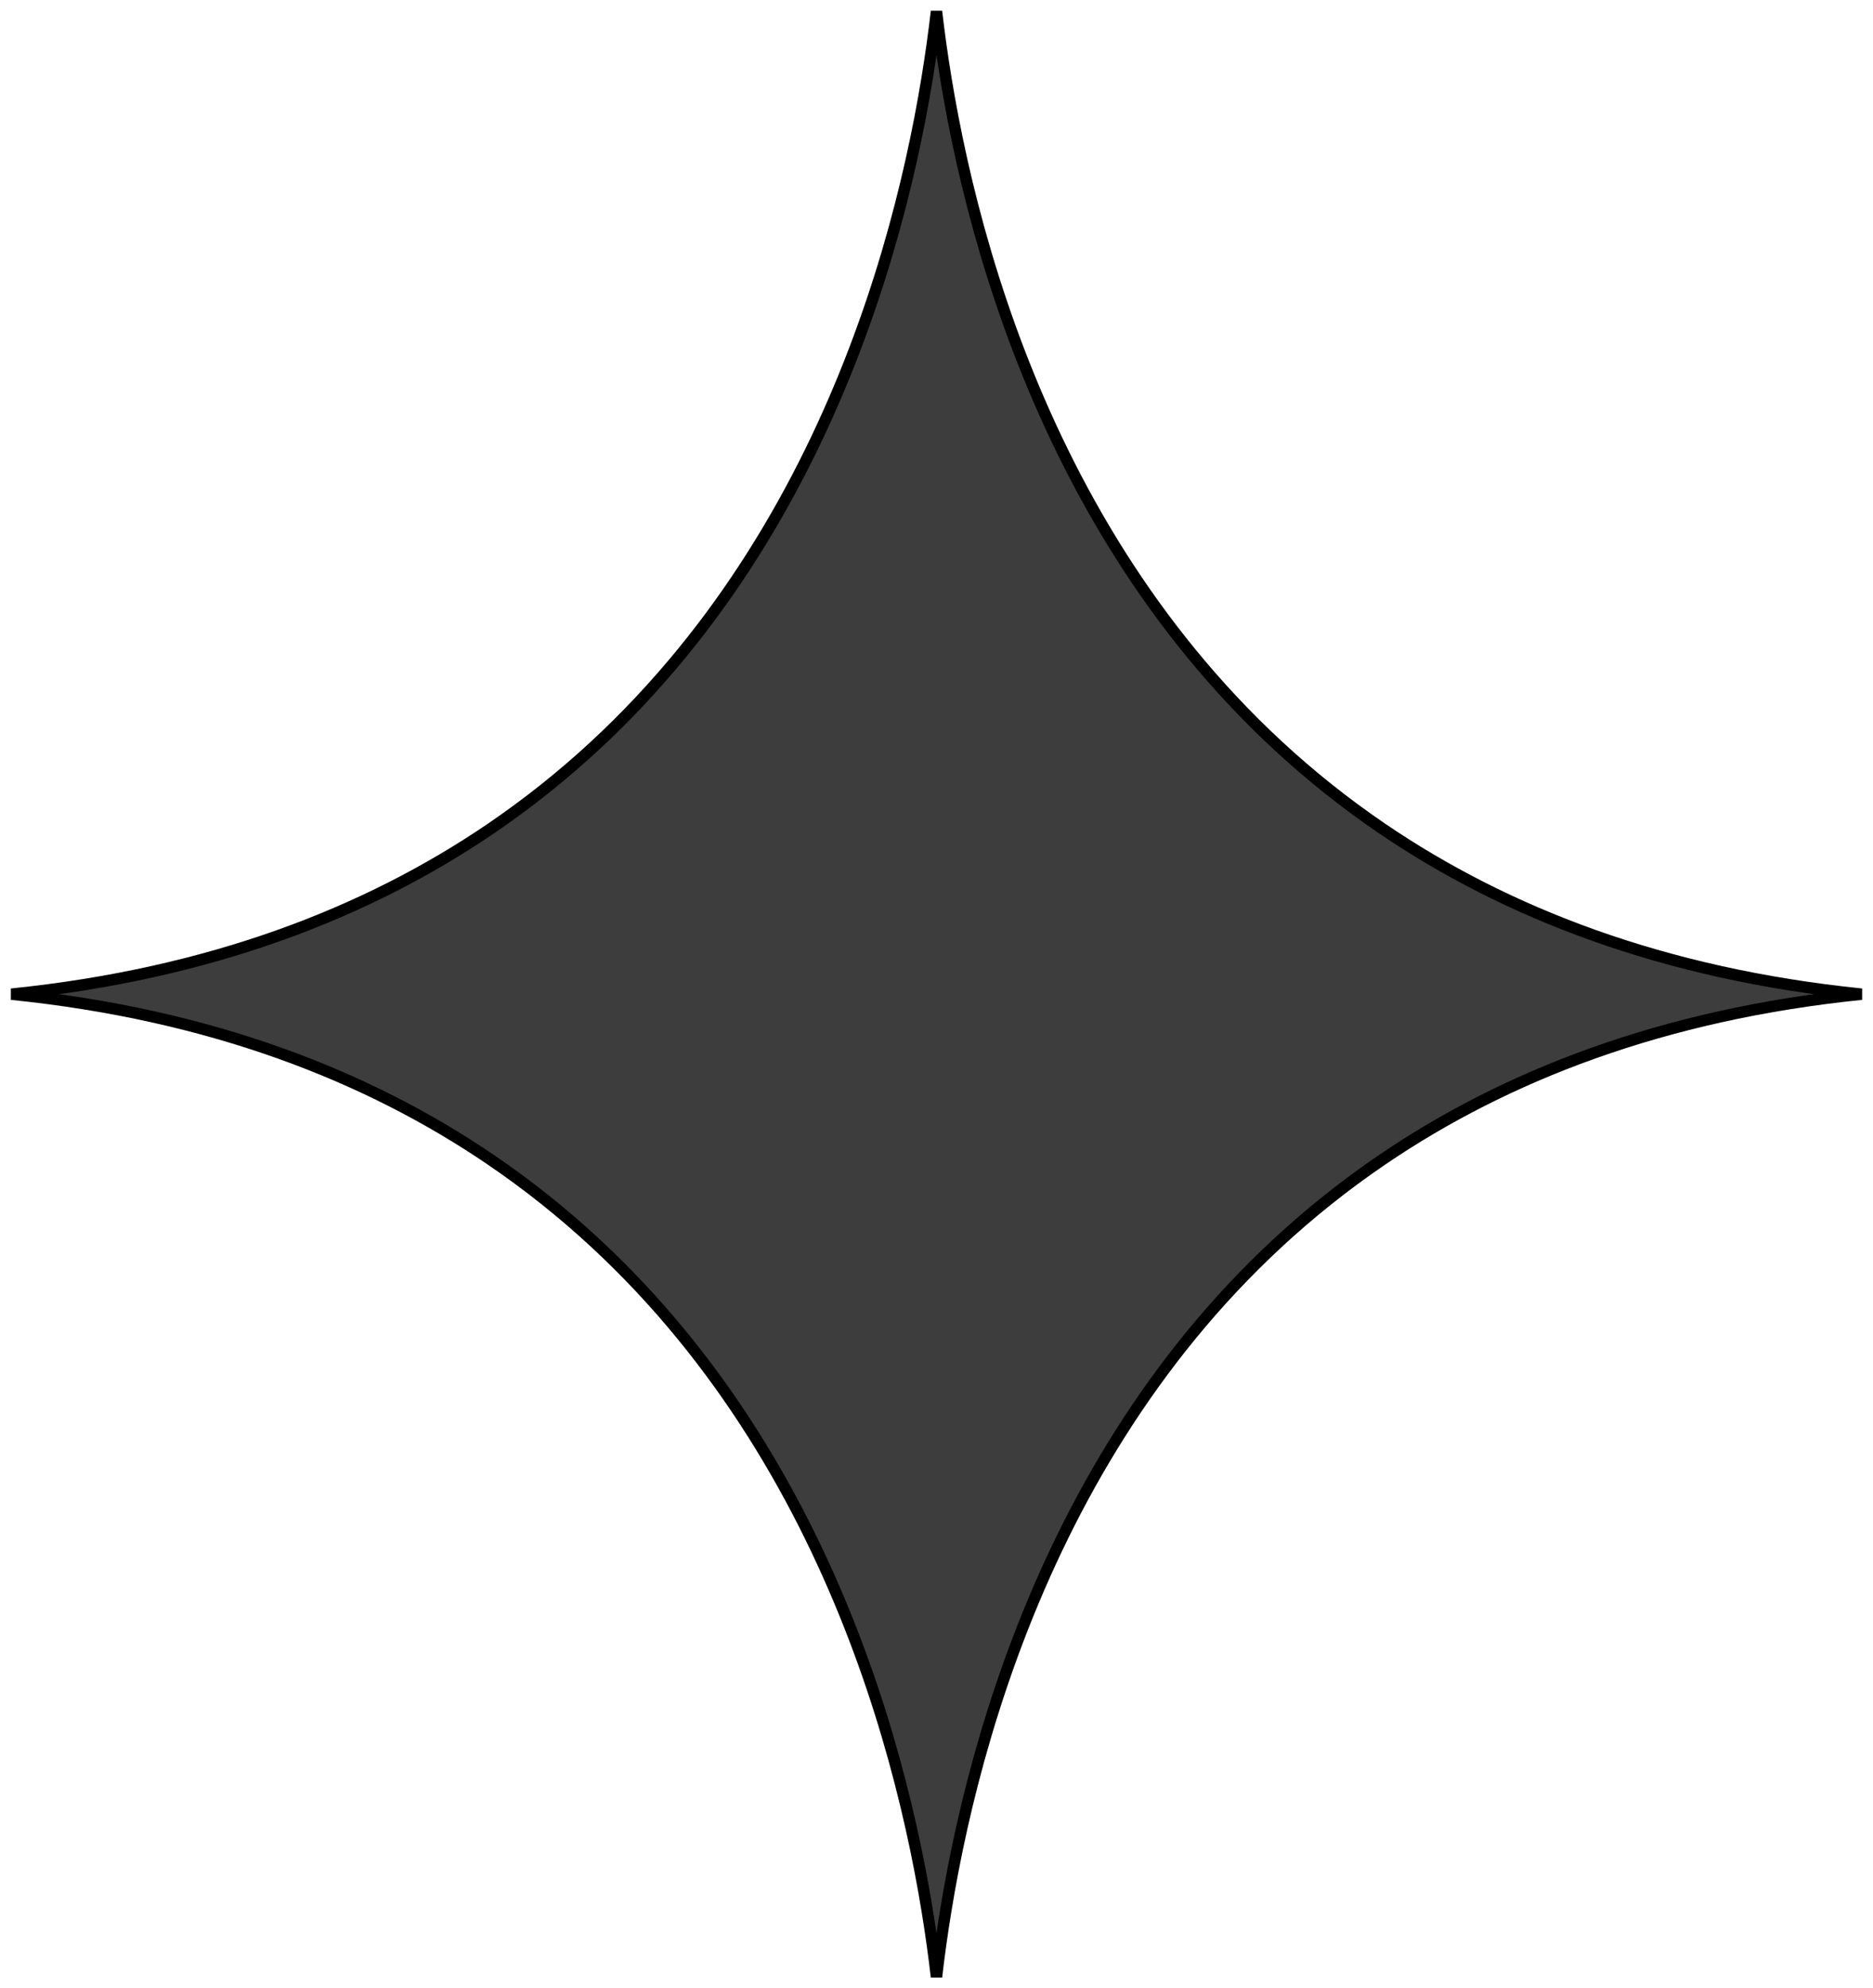 <?xml version="1.0" encoding="UTF-8"?> <svg xmlns="http://www.w3.org/2000/svg" width="164" height="174" viewBox="0 0 164 174" fill="none"><path d="M121.051 72.528C131.857 79.869 145.58 85.224 163 87.001C145.578 88.777 131.852 94.132 121.045 101.475C107.797 110.477 98.973 122.44 93.098 134.371C87.224 146.298 84.288 158.207 82.822 167.129C82.469 169.271 82.202 171.241 81.999 173C81.795 171.241 81.528 169.271 81.175 167.129C79.708 158.207 76.773 146.298 70.899 134.371C65.024 122.44 56.199 110.477 42.952 101.475C32.145 94.133 18.421 88.778 1 87.001C18.421 85.224 32.145 79.869 42.952 72.528C56.199 63.524 65.024 51.562 70.899 39.632C76.773 27.703 79.708 15.795 81.175 6.873C81.528 4.73 81.795 2.759 81.999 1C82.203 2.759 82.47 4.73 82.823 6.873C84.291 15.795 87.226 27.704 93.101 39.632C98.978 51.562 107.803 63.524 121.051 72.528Z" fill="#3D3D3D"></path><path d="M121.051 72.528C131.857 79.869 145.58 85.224 163 87.001C145.578 88.777 131.852 94.132 121.045 101.475C107.797 110.477 98.973 122.44 93.098 134.371C87.224 146.298 84.288 158.207 82.822 167.129C82.469 169.271 82.202 171.241 81.999 173C81.795 171.241 81.528 169.271 81.175 167.129C79.708 158.207 76.773 146.298 70.899 134.371C65.024 122.44 56.199 110.477 42.952 101.475C32.145 94.133 18.421 88.778 1 87.001C18.421 85.224 32.145 79.869 42.952 72.528C56.199 63.524 65.024 51.562 70.899 39.632C76.773 27.703 79.708 15.795 81.175 6.873C81.528 4.73 81.795 2.759 81.999 1C82.203 2.759 82.47 4.73 82.823 6.873C84.291 15.795 87.226 27.704 93.101 39.632C98.978 51.562 107.803 63.524 121.051 72.528Z" fill="#3D3D3D"></path><path d="M121.051 72.528C131.857 79.869 145.58 85.224 163 87.001C145.578 88.777 131.852 94.132 121.045 101.475C107.797 110.477 98.973 122.44 93.098 134.371C87.224 146.298 84.288 158.207 82.822 167.129C82.469 169.271 82.202 171.241 81.999 173C81.795 171.241 81.528 169.271 81.175 167.129C79.708 158.207 76.773 146.298 70.899 134.371C65.024 122.44 56.199 110.477 42.952 101.475C32.145 94.133 18.421 88.778 1 87.001C18.421 85.224 32.145 79.869 42.952 72.528C56.199 63.524 65.024 51.562 70.899 39.632C76.773 27.703 79.708 15.795 81.175 6.873C81.528 4.73 81.795 2.759 81.999 1C82.203 2.759 82.47 4.73 82.823 6.873C84.291 15.795 87.226 27.704 93.101 39.632C98.978 51.562 107.803 63.524 121.051 72.528Z" stroke="black"></path></svg>